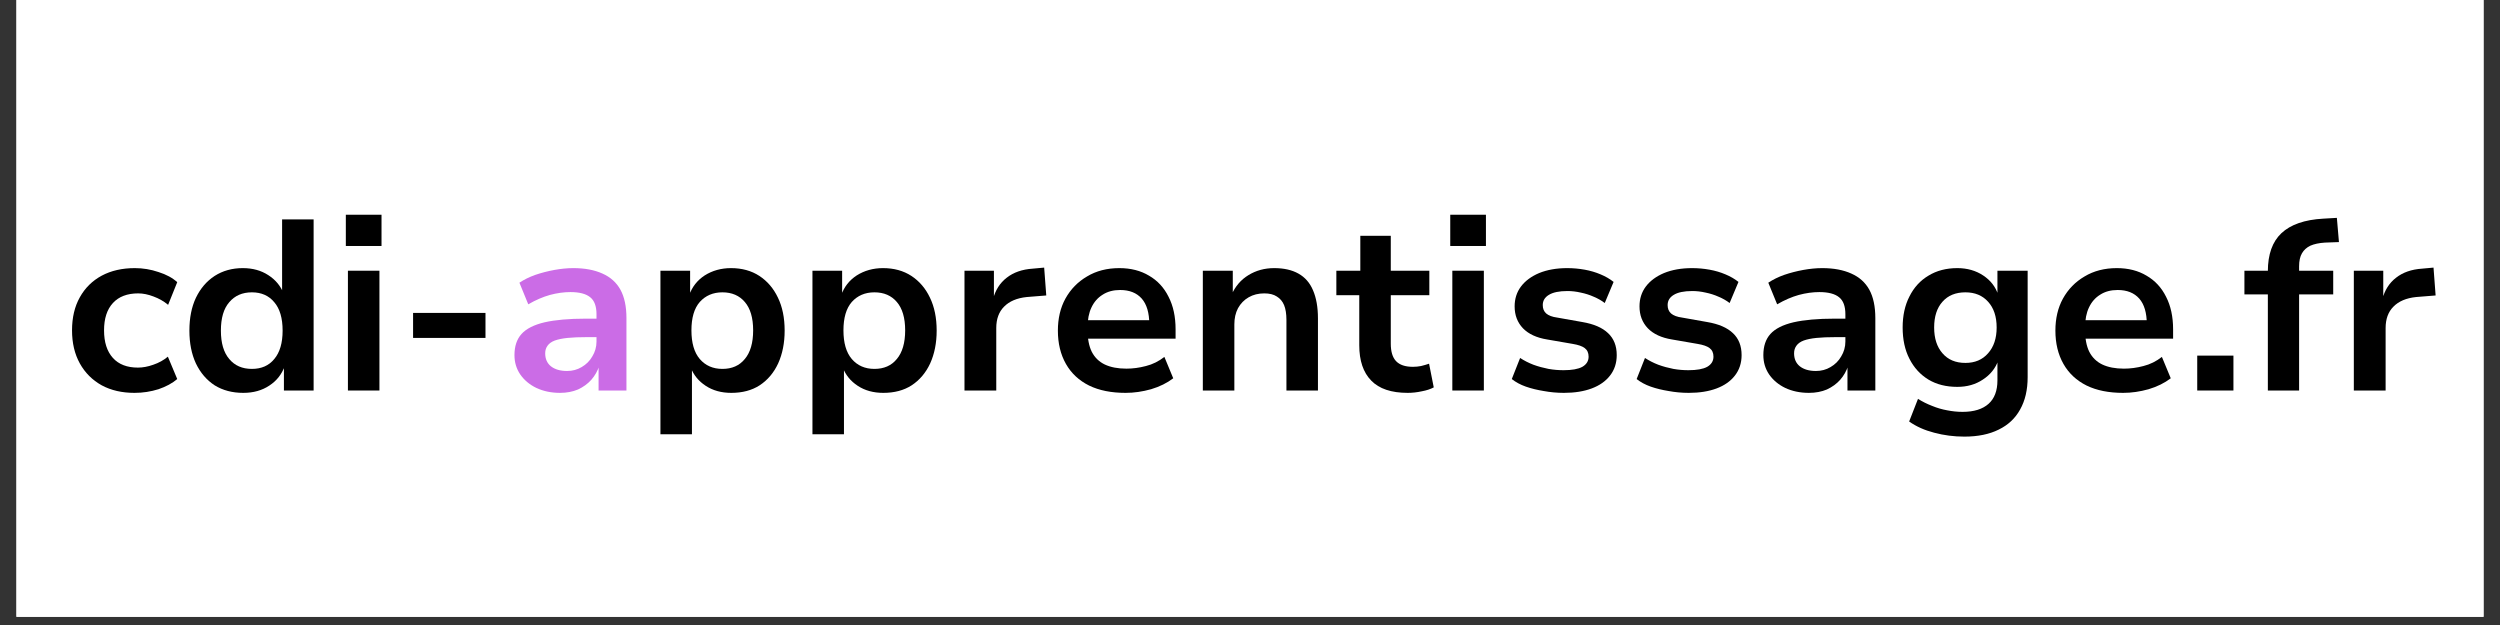 <svg xmlns="http://www.w3.org/2000/svg" xmlns:xlink="http://www.w3.org/1999/xlink" width="200" zoomAndPan="magnify" viewBox="0 0 150 37.5" height="50" preserveAspectRatio="xMidYMid meet" version="1.2"><rect x="0" y="0" width="150" height="37.5" fill="#333333" stroke="none"/><defs><clipPath id="1a06b761d2"><path d="M 0.988 0 L 149.012 0 L 149.012 37.008 L 0.988 37.008 Z M 0.988 0 "/></clipPath></defs><g id="035115f6c0"><g clip-rule="nonzero" clip-path="url(#1a06b761d2)"><path style=" stroke:none;fill-rule:nonzero;fill:#ffffff;fill-opacity:1;" d="M 0.988 0 L 149.012 0 L 149.012 37.008 L 0.988 37.008 Z M 0.988 0 "/><path style=" stroke:none;fill-rule:nonzero;fill:#ffffff;fill-opacity:1;" d="M 0.988 0 L 149.012 0 L 149.012 37.008 L 0.988 37.008 Z M 0.988 0 "/></g><g style="fill:#000000;fill-opacity:1;"><g transform="translate(3.681, 23.431)"><path style="stroke:none" d="M 4.391 0.141 C 3.641 0.141 2.984 -0.008 2.422 -0.312 C 1.859 -0.625 1.422 -1.062 1.109 -1.625 C 0.797 -2.188 0.641 -2.848 0.641 -3.609 C 0.641 -4.379 0.797 -5.039 1.109 -5.594 C 1.422 -6.156 1.859 -6.586 2.422 -6.891 C 2.984 -7.191 3.645 -7.344 4.406 -7.344 C 4.895 -7.344 5.367 -7.266 5.828 -7.109 C 6.297 -6.961 6.672 -6.758 6.953 -6.5 L 6.406 -5.141 C 6.145 -5.359 5.852 -5.523 5.531 -5.641 C 5.207 -5.766 4.898 -5.828 4.609 -5.828 C 3.953 -5.828 3.445 -5.633 3.094 -5.25 C 2.738 -4.863 2.562 -4.316 2.562 -3.609 C 2.562 -2.898 2.738 -2.348 3.094 -1.953 C 3.445 -1.566 3.945 -1.375 4.594 -1.375 C 4.883 -1.375 5.191 -1.43 5.516 -1.547 C 5.848 -1.66 6.141 -1.82 6.391 -2.031 L 6.953 -0.688 C 6.66 -0.438 6.285 -0.234 5.828 -0.078 C 5.367 0.066 4.891 0.141 4.391 0.141 Z M 4.391 0.141 "/></g></g><g style="fill:#000000;fill-opacity:1;"><g transform="translate(10.723, 23.431)"><path style="stroke:none" d="M 3.875 0.141 C 3.219 0.141 2.645 -0.008 2.156 -0.312 C 1.676 -0.625 1.301 -1.062 1.031 -1.625 C 0.77 -2.188 0.641 -2.844 0.641 -3.594 C 0.641 -4.352 0.77 -5.008 1.031 -5.562 C 1.301 -6.125 1.676 -6.562 2.156 -6.875 C 2.645 -7.188 3.207 -7.344 3.844 -7.344 C 4.438 -7.344 4.945 -7.203 5.375 -6.922 C 5.812 -6.641 6.117 -6.27 6.297 -5.812 L 6.203 -5.812 L 6.203 -10.266 L 8.094 -10.266 L 8.094 0 L 6.312 0 L 6.312 -1.5 L 6.375 -1.5 C 6.195 -0.988 5.883 -0.586 5.438 -0.297 C 5 -0.004 4.477 0.141 3.875 0.141 Z M 4.391 -1.297 C 4.961 -1.297 5.41 -1.492 5.734 -1.891 C 6.066 -2.285 6.234 -2.852 6.234 -3.594 C 6.234 -4.344 6.066 -4.91 5.734 -5.297 C 5.41 -5.691 4.961 -5.891 4.391 -5.891 C 3.816 -5.891 3.363 -5.691 3.031 -5.297 C 2.695 -4.91 2.531 -4.344 2.531 -3.594 C 2.531 -2.852 2.695 -2.285 3.031 -1.891 C 3.363 -1.492 3.816 -1.297 4.391 -1.297 Z M 4.391 -1.297 "/></g></g><g style="fill:#000000;fill-opacity:1;"><g transform="translate(19.844, 23.431)"><path style="stroke:none" d="M 0.906 -8.672 L 0.906 -10.547 L 3.047 -10.547 L 3.047 -8.672 Z M 1.031 0 L 1.031 -7.188 L 2.922 -7.188 L 2.922 0 Z M 1.031 0 "/></g></g><g style="fill:#000000;fill-opacity:1;"><g transform="translate(23.801, 23.431)"><path style="stroke:none" d="M 0.984 -3.156 L 0.984 -4.656 L 5.328 -4.656 L 5.328 -3.156 Z M 0.984 -3.156 "/></g></g><g style="fill:#cb6ce6;fill-opacity:1;"><g transform="translate(30.118, 23.431)"><path style="stroke:none" d="M 3.484 0.141 C 2.953 0.141 2.477 0.039 2.062 -0.156 C 1.656 -0.352 1.332 -0.625 1.094 -0.969 C 0.863 -1.312 0.75 -1.695 0.75 -2.125 C 0.75 -2.656 0.891 -3.078 1.172 -3.391 C 1.461 -3.711 1.926 -3.945 2.562 -4.094 C 3.195 -4.238 4.02 -4.312 5.031 -4.312 L 5.891 -4.312 L 5.891 -3.203 L 5.094 -3.203 C 4.633 -3.203 4.25 -3.188 3.938 -3.156 C 3.625 -3.125 3.367 -3.07 3.172 -3 C 2.973 -2.926 2.828 -2.82 2.734 -2.688 C 2.641 -2.562 2.594 -2.41 2.594 -2.234 C 2.594 -1.898 2.707 -1.641 2.938 -1.453 C 3.176 -1.266 3.5 -1.172 3.906 -1.172 C 4.227 -1.172 4.52 -1.25 4.781 -1.406 C 5.051 -1.562 5.266 -1.773 5.422 -2.047 C 5.586 -2.316 5.672 -2.613 5.672 -2.938 L 5.672 -4.578 C 5.672 -5.055 5.547 -5.395 5.297 -5.594 C 5.047 -5.801 4.648 -5.906 4.109 -5.906 C 3.711 -5.906 3.301 -5.848 2.875 -5.734 C 2.457 -5.617 2.023 -5.43 1.578 -5.172 L 1.047 -6.469 C 1.328 -6.656 1.645 -6.812 2 -6.938 C 2.363 -7.062 2.742 -7.16 3.141 -7.234 C 3.535 -7.305 3.914 -7.344 4.281 -7.344 C 4.969 -7.344 5.551 -7.234 6.031 -7.016 C 6.508 -6.805 6.867 -6.484 7.109 -6.047 C 7.348 -5.609 7.469 -5.039 7.469 -4.344 L 7.469 0 L 5.797 0 L 5.797 -1.5 L 5.844 -1.5 C 5.738 -1.176 5.578 -0.891 5.359 -0.641 C 5.141 -0.398 4.875 -0.207 4.562 -0.062 C 4.25 0.07 3.891 0.141 3.484 0.141 Z M 3.484 0.141 "/></g></g><g style="fill:#000000;fill-opacity:1;"><g transform="translate(38.595, 23.431)"><path style="stroke:none" d="M 1.031 2.625 L 1.031 -7.188 L 2.812 -7.188 L 2.812 -5.703 L 2.75 -5.703 C 2.926 -6.211 3.238 -6.613 3.688 -6.906 C 4.145 -7.195 4.672 -7.344 5.266 -7.344 C 5.922 -7.344 6.488 -7.188 6.969 -6.875 C 7.445 -6.562 7.816 -6.129 8.078 -5.578 C 8.348 -5.023 8.484 -4.363 8.484 -3.594 C 8.484 -2.852 8.352 -2.195 8.094 -1.625 C 7.832 -1.062 7.461 -0.625 6.984 -0.312 C 6.516 -0.008 5.945 0.141 5.281 0.141 C 4.688 0.141 4.176 0 3.75 -0.281 C 3.32 -0.562 3.02 -0.93 2.844 -1.391 L 2.922 -1.391 L 2.922 2.625 Z M 4.75 -1.297 C 5.32 -1.297 5.77 -1.492 6.094 -1.891 C 6.426 -2.285 6.594 -2.859 6.594 -3.609 C 6.594 -4.359 6.426 -4.926 6.094 -5.312 C 5.77 -5.695 5.32 -5.891 4.75 -5.891 C 4.188 -5.891 3.734 -5.695 3.391 -5.312 C 3.055 -4.926 2.891 -4.359 2.891 -3.609 C 2.891 -2.859 3.055 -2.285 3.391 -1.891 C 3.734 -1.492 4.188 -1.297 4.75 -1.297 Z M 4.75 -1.297 "/></g></g><g style="fill:#000000;fill-opacity:1;"><g transform="translate(47.716, 23.431)"><path style="stroke:none" d="M 1.031 2.625 L 1.031 -7.188 L 2.812 -7.188 L 2.812 -5.703 L 2.75 -5.703 C 2.926 -6.211 3.238 -6.613 3.688 -6.906 C 4.145 -7.195 4.672 -7.344 5.266 -7.344 C 5.922 -7.344 6.488 -7.188 6.969 -6.875 C 7.445 -6.562 7.816 -6.129 8.078 -5.578 C 8.348 -5.023 8.484 -4.363 8.484 -3.594 C 8.484 -2.852 8.352 -2.195 8.094 -1.625 C 7.832 -1.062 7.461 -0.625 6.984 -0.312 C 6.516 -0.008 5.945 0.141 5.281 0.141 C 4.688 0.141 4.176 0 3.75 -0.281 C 3.32 -0.562 3.02 -0.93 2.844 -1.391 L 2.922 -1.391 L 2.922 2.625 Z M 4.75 -1.297 C 5.32 -1.297 5.77 -1.492 6.094 -1.891 C 6.426 -2.285 6.594 -2.859 6.594 -3.609 C 6.594 -4.359 6.426 -4.926 6.094 -5.312 C 5.77 -5.695 5.32 -5.891 4.75 -5.891 C 4.188 -5.891 3.734 -5.695 3.391 -5.312 C 3.055 -4.926 2.891 -4.359 2.891 -3.609 C 2.891 -2.859 3.055 -2.285 3.391 -1.891 C 3.734 -1.492 4.188 -1.297 4.75 -1.297 Z M 4.75 -1.297 "/></g></g><g style="fill:#000000;fill-opacity:1;"><g transform="translate(56.838, 23.431)"><path style="stroke:none" d="M 1.031 0 L 1.031 -7.188 L 2.797 -7.188 L 2.797 -5.453 L 2.734 -5.453 C 2.879 -6.016 3.156 -6.453 3.562 -6.766 C 3.969 -7.086 4.488 -7.27 5.125 -7.312 L 5.812 -7.375 L 5.938 -5.703 L 4.766 -5.609 C 4.172 -5.547 3.719 -5.352 3.406 -5.031 C 3.094 -4.719 2.938 -4.289 2.938 -3.75 L 2.938 0 Z M 1.031 0 "/></g></g><g style="fill:#000000;fill-opacity:1;"><g transform="translate(62.832, 23.431)"><path style="stroke:none" d="M 4.703 0.141 C 3.848 0.141 3.117 -0.004 2.516 -0.297 C 1.91 -0.598 1.445 -1.031 1.125 -1.594 C 0.801 -2.164 0.641 -2.832 0.641 -3.594 C 0.641 -4.32 0.789 -4.961 1.094 -5.516 C 1.406 -6.078 1.836 -6.52 2.391 -6.844 C 2.941 -7.176 3.586 -7.344 4.328 -7.344 C 5.016 -7.344 5.609 -7.191 6.109 -6.891 C 6.617 -6.598 7.008 -6.176 7.281 -5.625 C 7.562 -5.082 7.703 -4.43 7.703 -3.672 L 7.703 -3.109 L 2.156 -3.109 L 2.156 -4.219 L 6.359 -4.219 L 6.125 -3.984 C 6.125 -4.66 5.973 -5.172 5.672 -5.516 C 5.367 -5.859 4.938 -6.031 4.375 -6.031 C 3.969 -6.031 3.617 -5.938 3.328 -5.75 C 3.035 -5.57 2.812 -5.316 2.656 -4.984 C 2.5 -4.66 2.422 -4.258 2.422 -3.781 L 2.422 -3.641 C 2.422 -3.109 2.504 -2.672 2.672 -2.328 C 2.848 -1.984 3.109 -1.727 3.453 -1.562 C 3.805 -1.395 4.238 -1.312 4.75 -1.312 C 5.133 -1.312 5.523 -1.363 5.922 -1.469 C 6.328 -1.57 6.695 -1.754 7.031 -2.016 L 7.562 -0.734 C 7.195 -0.453 6.754 -0.234 6.234 -0.078 C 5.723 0.066 5.211 0.141 4.703 0.141 Z M 4.703 0.141 "/></g></g><g style="fill:#000000;fill-opacity:1;"><g transform="translate(71.139, 23.431)"><path style="stroke:none" d="M 1.031 0 L 1.031 -7.188 L 2.828 -7.188 L 2.828 -5.734 L 2.75 -5.734 C 2.977 -6.254 3.316 -6.648 3.766 -6.922 C 4.223 -7.203 4.738 -7.344 5.312 -7.344 C 5.895 -7.344 6.379 -7.234 6.766 -7.016 C 7.16 -6.797 7.453 -6.461 7.641 -6.016 C 7.836 -5.566 7.938 -5.004 7.938 -4.328 L 7.938 0 L 6.047 0 L 6.047 -4.234 C 6.047 -4.598 6 -4.895 5.906 -5.125 C 5.812 -5.352 5.664 -5.523 5.469 -5.641 C 5.281 -5.766 5.031 -5.828 4.719 -5.828 C 4.363 -5.828 4.051 -5.75 3.781 -5.594 C 3.508 -5.438 3.297 -5.219 3.141 -4.938 C 2.992 -4.656 2.922 -4.332 2.922 -3.969 L 2.922 0 Z M 1.031 0 "/></g></g><g style="fill:#000000;fill-opacity:1;"><g transform="translate(80.072, 23.431)"><path style="stroke:none" d="M 4.391 0.141 C 3.41 0.141 2.68 -0.102 2.203 -0.594 C 1.723 -1.082 1.484 -1.789 1.484 -2.719 L 1.484 -5.719 L 0.109 -5.719 L 0.109 -7.188 L 1.547 -7.188 L 1.547 -9.281 L 3.375 -9.281 L 3.375 -7.188 L 5.688 -7.188 L 5.688 -5.719 L 3.375 -5.719 L 3.375 -2.812 C 3.375 -2.344 3.477 -1.992 3.688 -1.766 C 3.906 -1.535 4.242 -1.422 4.703 -1.422 C 4.867 -1.422 5.031 -1.438 5.188 -1.469 C 5.352 -1.508 5.516 -1.555 5.672 -1.609 L 5.953 -0.188 C 5.754 -0.082 5.516 -0.004 5.234 0.047 C 4.953 0.109 4.672 0.141 4.391 0.141 Z M 4.391 0.141 "/></g></g><g style="fill:#000000;fill-opacity:1;"><g transform="translate(86.109, 23.431)"><path style="stroke:none" d="M 0.906 -8.672 L 0.906 -10.547 L 3.047 -10.547 L 3.047 -8.672 Z M 1.031 0 L 1.031 -7.188 L 2.922 -7.188 L 2.922 0 Z M 1.031 0 "/></g></g><g style="fill:#000000;fill-opacity:1;"><g transform="translate(90.066, 23.431)"><path style="stroke:none" d="M 3.766 0.141 C 3.348 0.141 2.945 0.102 2.562 0.031 C 2.176 -0.031 1.816 -0.117 1.484 -0.234 C 1.16 -0.348 0.879 -0.5 0.641 -0.688 L 1.141 -1.953 C 1.379 -1.797 1.645 -1.66 1.938 -1.547 C 2.227 -1.441 2.531 -1.359 2.844 -1.297 C 3.156 -1.242 3.457 -1.219 3.75 -1.219 C 4.25 -1.219 4.625 -1.285 4.875 -1.422 C 5.125 -1.566 5.25 -1.77 5.25 -2.031 C 5.25 -2.258 5.172 -2.43 5.016 -2.547 C 4.867 -2.66 4.629 -2.742 4.297 -2.797 L 2.766 -3.062 C 2.129 -3.164 1.645 -3.391 1.312 -3.734 C 0.977 -4.086 0.812 -4.523 0.812 -5.047 C 0.812 -5.504 0.938 -5.898 1.188 -6.234 C 1.445 -6.578 1.812 -6.848 2.281 -7.047 C 2.758 -7.242 3.32 -7.344 3.969 -7.344 C 4.32 -7.344 4.672 -7.312 5.016 -7.25 C 5.359 -7.188 5.676 -7.094 5.969 -6.969 C 6.27 -6.844 6.531 -6.691 6.75 -6.516 L 6.219 -5.25 C 6.031 -5.395 5.812 -5.52 5.562 -5.625 C 5.312 -5.738 5.051 -5.82 4.781 -5.875 C 4.508 -5.938 4.242 -5.969 3.984 -5.969 C 3.484 -5.969 3.109 -5.891 2.859 -5.734 C 2.617 -5.586 2.5 -5.383 2.5 -5.125 C 2.5 -4.914 2.566 -4.75 2.703 -4.625 C 2.848 -4.5 3.07 -4.414 3.375 -4.375 L 4.875 -4.109 C 5.562 -3.992 6.078 -3.77 6.422 -3.438 C 6.766 -3.113 6.938 -2.676 6.938 -2.125 C 6.938 -1.645 6.801 -1.234 6.531 -0.891 C 6.27 -0.555 5.906 -0.301 5.438 -0.125 C 4.969 0.051 4.41 0.141 3.766 0.141 Z M 3.766 0.141 "/></g></g><g style="fill:#000000;fill-opacity:1;"><g transform="translate(97.558, 23.431)"><path style="stroke:none" d="M 3.766 0.141 C 3.348 0.141 2.945 0.102 2.562 0.031 C 2.176 -0.031 1.816 -0.117 1.484 -0.234 C 1.16 -0.348 0.879 -0.5 0.641 -0.688 L 1.141 -1.953 C 1.379 -1.797 1.645 -1.66 1.938 -1.547 C 2.227 -1.441 2.531 -1.359 2.844 -1.297 C 3.156 -1.242 3.457 -1.219 3.75 -1.219 C 4.25 -1.219 4.625 -1.285 4.875 -1.422 C 5.125 -1.566 5.25 -1.77 5.25 -2.031 C 5.25 -2.258 5.172 -2.43 5.016 -2.547 C 4.867 -2.66 4.629 -2.742 4.297 -2.797 L 2.766 -3.062 C 2.129 -3.164 1.645 -3.391 1.312 -3.734 C 0.977 -4.086 0.812 -4.523 0.812 -5.047 C 0.812 -5.504 0.938 -5.898 1.188 -6.234 C 1.445 -6.578 1.812 -6.848 2.281 -7.047 C 2.758 -7.242 3.32 -7.344 3.969 -7.344 C 4.32 -7.344 4.672 -7.312 5.016 -7.25 C 5.359 -7.188 5.676 -7.094 5.969 -6.969 C 6.27 -6.844 6.531 -6.691 6.75 -6.516 L 6.219 -5.25 C 6.031 -5.395 5.812 -5.52 5.562 -5.625 C 5.312 -5.738 5.051 -5.82 4.781 -5.875 C 4.508 -5.938 4.242 -5.969 3.984 -5.969 C 3.484 -5.969 3.109 -5.891 2.859 -5.734 C 2.617 -5.586 2.5 -5.383 2.5 -5.125 C 2.5 -4.914 2.566 -4.75 2.703 -4.625 C 2.848 -4.5 3.07 -4.414 3.375 -4.375 L 4.875 -4.109 C 5.562 -3.992 6.078 -3.77 6.422 -3.438 C 6.766 -3.113 6.938 -2.676 6.938 -2.125 C 6.938 -1.645 6.801 -1.234 6.531 -0.891 C 6.27 -0.555 5.906 -0.301 5.438 -0.125 C 4.969 0.051 4.41 0.141 3.766 0.141 Z M 3.766 0.141 "/></g></g><g style="fill:#000000;fill-opacity:1;"><g transform="translate(105.051, 23.431)"><path style="stroke:none" d="M 3.484 0.141 C 2.953 0.141 2.477 0.039 2.062 -0.156 C 1.656 -0.352 1.332 -0.625 1.094 -0.969 C 0.863 -1.312 0.75 -1.695 0.75 -2.125 C 0.75 -2.656 0.891 -3.078 1.172 -3.391 C 1.461 -3.711 1.926 -3.945 2.562 -4.094 C 3.195 -4.238 4.02 -4.312 5.031 -4.312 L 5.891 -4.312 L 5.891 -3.203 L 5.094 -3.203 C 4.633 -3.203 4.25 -3.188 3.938 -3.156 C 3.625 -3.125 3.367 -3.07 3.172 -3 C 2.973 -2.926 2.828 -2.82 2.734 -2.688 C 2.641 -2.562 2.594 -2.41 2.594 -2.234 C 2.594 -1.898 2.707 -1.641 2.938 -1.453 C 3.176 -1.266 3.5 -1.172 3.906 -1.172 C 4.227 -1.172 4.52 -1.25 4.781 -1.406 C 5.051 -1.562 5.266 -1.773 5.422 -2.047 C 5.586 -2.316 5.672 -2.613 5.672 -2.938 L 5.672 -4.578 C 5.672 -5.055 5.547 -5.395 5.297 -5.594 C 5.047 -5.801 4.648 -5.906 4.109 -5.906 C 3.711 -5.906 3.301 -5.848 2.875 -5.734 C 2.457 -5.617 2.023 -5.43 1.578 -5.172 L 1.047 -6.469 C 1.328 -6.656 1.645 -6.812 2 -6.938 C 2.363 -7.062 2.742 -7.16 3.141 -7.234 C 3.535 -7.305 3.914 -7.344 4.281 -7.344 C 4.969 -7.344 5.551 -7.234 6.031 -7.016 C 6.508 -6.805 6.867 -6.484 7.109 -6.047 C 7.348 -5.609 7.469 -5.039 7.469 -4.344 L 7.469 0 L 5.797 0 L 5.797 -1.5 L 5.844 -1.5 C 5.738 -1.176 5.578 -0.891 5.359 -0.641 C 5.141 -0.398 4.875 -0.207 4.562 -0.062 C 4.25 0.07 3.891 0.141 3.484 0.141 Z M 3.484 0.141 "/></g></g><g style="fill:#000000;fill-opacity:1;"><g transform="translate(113.518, 23.431)"><path style="stroke:none" d="M 4.344 2.766 C 3.719 2.766 3.113 2.688 2.531 2.531 C 1.957 2.383 1.457 2.16 1.031 1.859 L 1.562 0.5 C 1.82 0.664 2.102 0.805 2.406 0.922 C 2.707 1.047 3.008 1.133 3.312 1.188 C 3.625 1.25 3.93 1.281 4.234 1.281 C 4.922 1.281 5.441 1.117 5.797 0.797 C 6.148 0.484 6.328 0.016 6.328 -0.609 L 6.328 -1.797 L 6.375 -1.797 C 6.207 -1.328 5.898 -0.945 5.453 -0.656 C 5.016 -0.363 4.504 -0.219 3.922 -0.219 C 3.254 -0.219 2.676 -0.363 2.188 -0.656 C 1.695 -0.957 1.316 -1.375 1.047 -1.906 C 0.773 -2.438 0.641 -3.062 0.641 -3.781 C 0.641 -4.488 0.773 -5.109 1.047 -5.641 C 1.316 -6.18 1.695 -6.598 2.188 -6.891 C 2.676 -7.191 3.254 -7.344 3.922 -7.344 C 4.516 -7.344 5.031 -7.195 5.469 -6.906 C 5.914 -6.613 6.219 -6.223 6.375 -5.734 L 6.328 -5.734 L 6.328 -7.188 L 8.141 -7.188 L 8.141 -0.797 C 8.141 -0.035 7.988 0.609 7.688 1.141 C 7.395 1.672 6.969 2.07 6.406 2.344 C 5.844 2.625 5.156 2.766 4.344 2.766 Z M 4.406 -1.656 C 4.977 -1.656 5.43 -1.848 5.766 -2.234 C 6.109 -2.617 6.281 -3.133 6.281 -3.781 C 6.281 -4.438 6.109 -4.953 5.766 -5.328 C 5.43 -5.703 4.977 -5.891 4.406 -5.891 C 3.82 -5.891 3.363 -5.703 3.031 -5.328 C 2.695 -4.953 2.531 -4.438 2.531 -3.781 C 2.531 -3.133 2.695 -2.617 3.031 -2.234 C 3.363 -1.848 3.82 -1.656 4.406 -1.656 Z M 4.406 -1.656 "/></g></g><g style="fill:#000000;fill-opacity:1;"><g transform="translate(122.683, 23.431)"><path style="stroke:none" d="M 4.703 0.141 C 3.848 0.141 3.117 -0.004 2.516 -0.297 C 1.91 -0.598 1.445 -1.031 1.125 -1.594 C 0.801 -2.164 0.641 -2.832 0.641 -3.594 C 0.641 -4.32 0.789 -4.961 1.094 -5.516 C 1.406 -6.078 1.836 -6.52 2.391 -6.844 C 2.941 -7.176 3.586 -7.344 4.328 -7.344 C 5.016 -7.344 5.609 -7.191 6.109 -6.891 C 6.617 -6.598 7.008 -6.176 7.281 -5.625 C 7.562 -5.082 7.703 -4.43 7.703 -3.672 L 7.703 -3.109 L 2.156 -3.109 L 2.156 -4.219 L 6.359 -4.219 L 6.125 -3.984 C 6.125 -4.66 5.973 -5.172 5.672 -5.516 C 5.367 -5.859 4.938 -6.031 4.375 -6.031 C 3.969 -6.031 3.617 -5.938 3.328 -5.75 C 3.035 -5.57 2.812 -5.316 2.656 -4.984 C 2.5 -4.66 2.422 -4.258 2.422 -3.781 L 2.422 -3.641 C 2.422 -3.109 2.504 -2.672 2.672 -2.328 C 2.848 -1.984 3.109 -1.727 3.453 -1.562 C 3.805 -1.395 4.238 -1.312 4.75 -1.312 C 5.133 -1.312 5.523 -1.363 5.922 -1.469 C 6.328 -1.57 6.695 -1.754 7.031 -2.016 L 7.562 -0.734 C 7.195 -0.453 6.754 -0.234 6.234 -0.078 C 5.723 0.066 5.211 0.141 4.703 0.141 Z M 4.703 0.141 "/></g></g><g style="fill:#000000;fill-opacity:1;"><g transform="translate(130.99, 23.431)"><path style="stroke:none" d="M 0.844 0 L 0.844 -2.094 L 3.016 -2.094 L 3.016 0 Z M 0.844 0 "/></g></g><g style="fill:#000000;fill-opacity:1;"><g transform="translate(134.54, 23.431)"><path style="stroke:none" d="M 1.531 0 L 1.531 -5.766 L 0.125 -5.766 L 0.125 -7.188 L 2.047 -7.188 L 1.531 -6.688 L 1.531 -7.156 C 1.531 -8.164 1.801 -8.926 2.344 -9.438 C 2.895 -9.957 3.734 -10.25 4.859 -10.312 L 5.672 -10.359 L 5.797 -8.906 L 4.953 -8.875 C 4.598 -8.852 4.305 -8.789 4.078 -8.688 C 3.859 -8.582 3.691 -8.43 3.578 -8.234 C 3.461 -8.035 3.406 -7.773 3.406 -7.453 L 3.406 -7 L 3.156 -7.188 L 5.453 -7.188 L 5.453 -5.766 L 3.406 -5.766 L 3.406 0 Z M 1.531 0 "/></g></g><g style="fill:#000000;fill-opacity:1;"><g transform="translate(140.199, 23.431)"><path style="stroke:none" d="M 1.031 0 L 1.031 -7.188 L 2.797 -7.188 L 2.797 -5.453 L 2.734 -5.453 C 2.879 -6.016 3.156 -6.453 3.562 -6.766 C 3.969 -7.086 4.488 -7.27 5.125 -7.312 L 5.812 -7.375 L 5.938 -5.703 L 4.766 -5.609 C 4.172 -5.547 3.719 -5.352 3.406 -5.031 C 3.094 -4.719 2.938 -4.289 2.938 -3.75 L 2.938 0 Z M 1.031 0 "/></g></g></g></svg>
